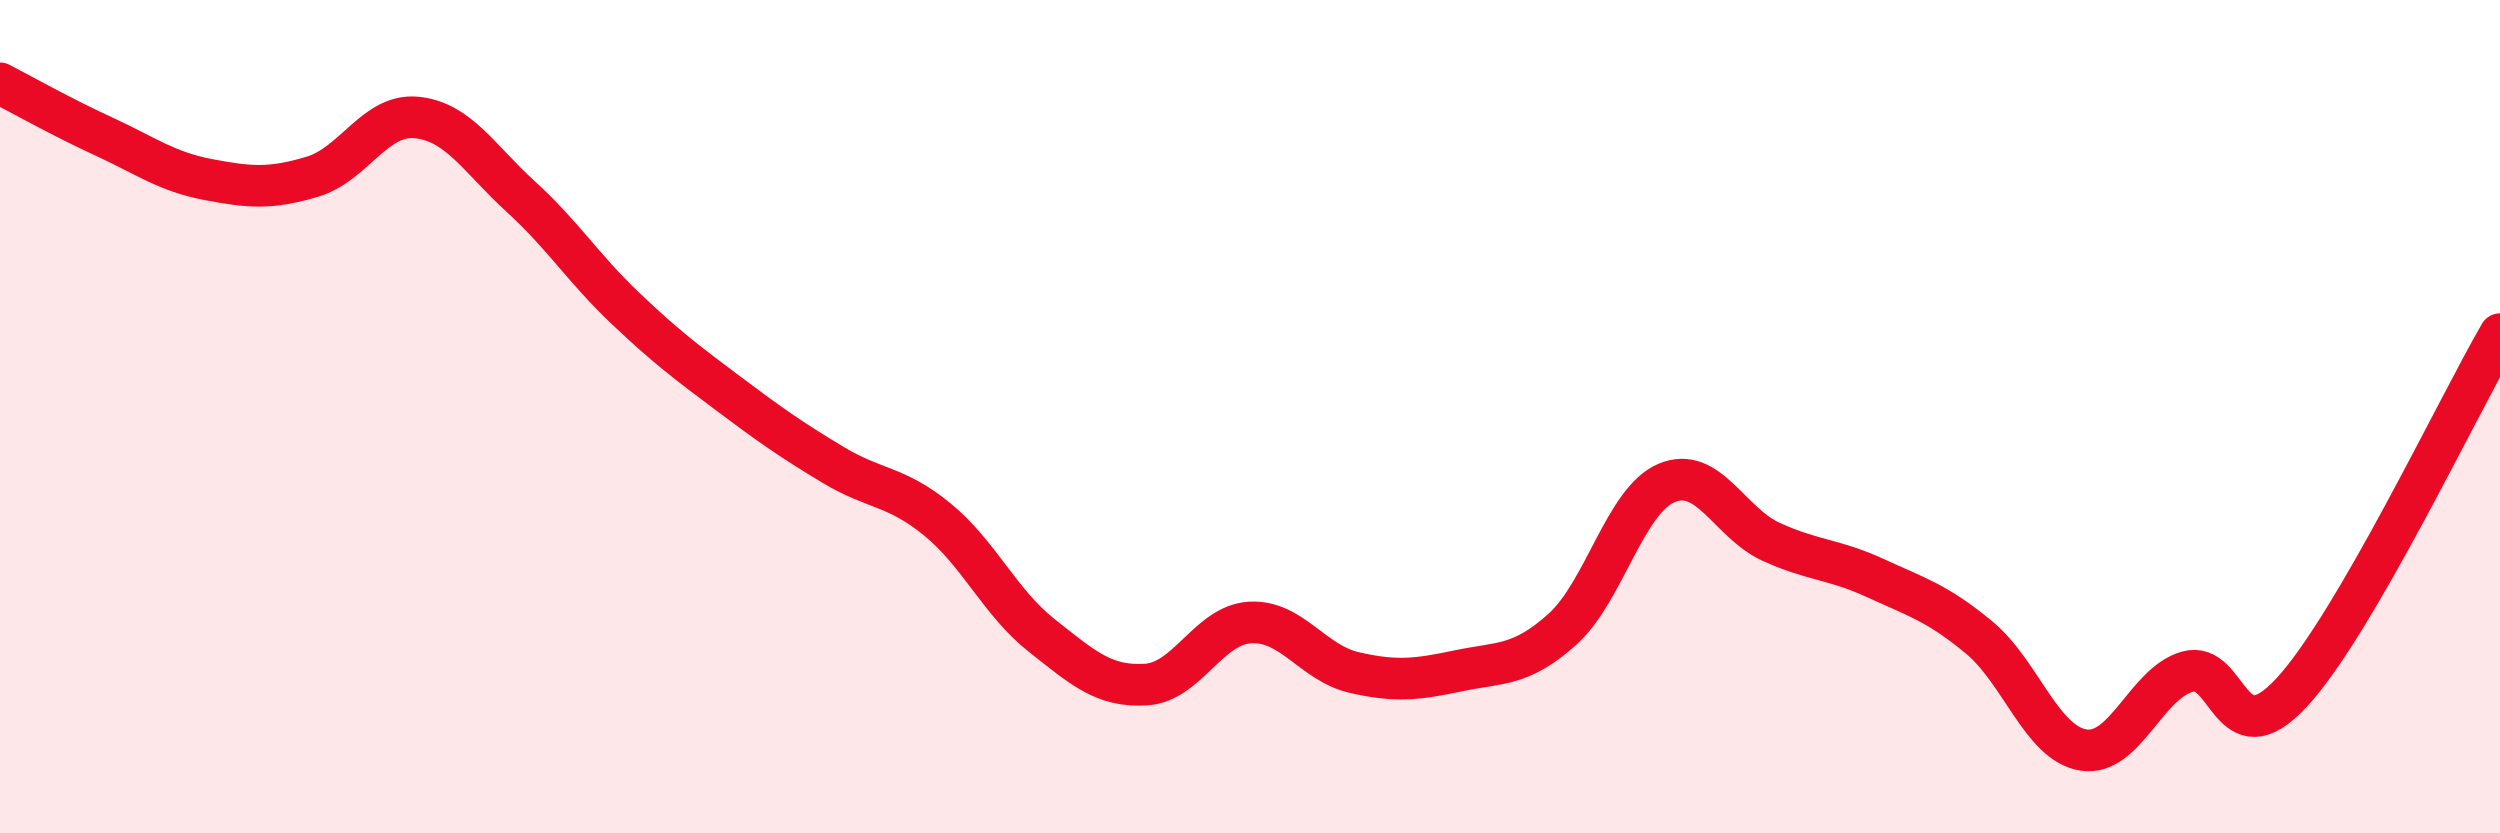 
    <svg width="60" height="20" viewBox="0 0 60 20" xmlns="http://www.w3.org/2000/svg">
      <path
        d="M 0,2 C 0.5,2.26 1.5,2.82 2.5,3.28 C 3.5,3.74 4,4.12 5,4.31 C 6,4.5 6.5,4.54 7.5,4.24 C 8.5,3.94 9,2.72 10,2.82 C 11,2.92 11.5,3.81 12.5,4.72 C 13.5,5.63 14,6.44 15,7.39 C 16,8.34 16.5,8.71 17.5,9.46 C 18.5,10.21 19,10.56 20,11.16 C 21,11.76 21.5,11.65 22.5,12.47 C 23.5,13.29 24,14.46 25,15.25 C 26,16.04 26.5,16.49 27.5,16.43 C 28.5,16.37 29,15 30,14.94 C 31,14.88 31.5,15.91 32.5,16.14 C 33.5,16.37 34,16.31 35,16.1 C 36,15.89 36.5,16 37.5,15.1 C 38.5,14.2 39,12.01 40,11.59 C 41,11.17 41.5,12.54 42.5,13 C 43.5,13.46 44,13.41 45,13.87 C 46,14.33 46.5,14.47 47.5,15.3 C 48.5,16.13 49,17.84 50,18 C 51,18.16 51.5,16.4 52.5,16.12 C 53.5,15.84 53.5,18.24 55,16.62 C 56.5,15 59,9.74 60,8.02L60 20L0 20Z"
        fill="#EB0A25"
        opacity="0.1"
        stroke-linecap="round"
        stroke-linejoin="round"
      />
      <path
        d="M 0,2 C 0.5,2.26 1.5,2.82 2.5,3.28 C 3.5,3.74 4,4.12 5,4.31 C 6,4.5 6.5,4.54 7.5,4.24 C 8.5,3.94 9,2.72 10,2.82 C 11,2.92 11.5,3.81 12.5,4.72 C 13.5,5.63 14,6.44 15,7.39 C 16,8.34 16.5,8.71 17.5,9.46 C 18.5,10.21 19,10.56 20,11.16 C 21,11.76 21.5,11.65 22.5,12.47 C 23.5,13.29 24,14.46 25,15.25 C 26,16.04 26.5,16.49 27.5,16.43 C 28.5,16.37 29,15 30,14.94 C 31,14.88 31.5,15.91 32.5,16.14 C 33.5,16.37 34,16.31 35,16.1 C 36,15.89 36.5,16 37.5,15.1 C 38.5,14.2 39,12.01 40,11.59 C 41,11.17 41.5,12.54 42.5,13 C 43.5,13.46 44,13.41 45,13.87 C 46,14.33 46.5,14.47 47.5,15.3 C 48.5,16.13 49,17.84 50,18 C 51,18.16 51.5,16.4 52.5,16.12 C 53.5,15.84 53.5,18.24 55,16.62 C 56.5,15 59,9.74 60,8.02"
        stroke="#EB0A25"
        stroke-width="1"
        fill="none"
        stroke-linecap="round"
        stroke-linejoin="round"
      />
    </svg>
  